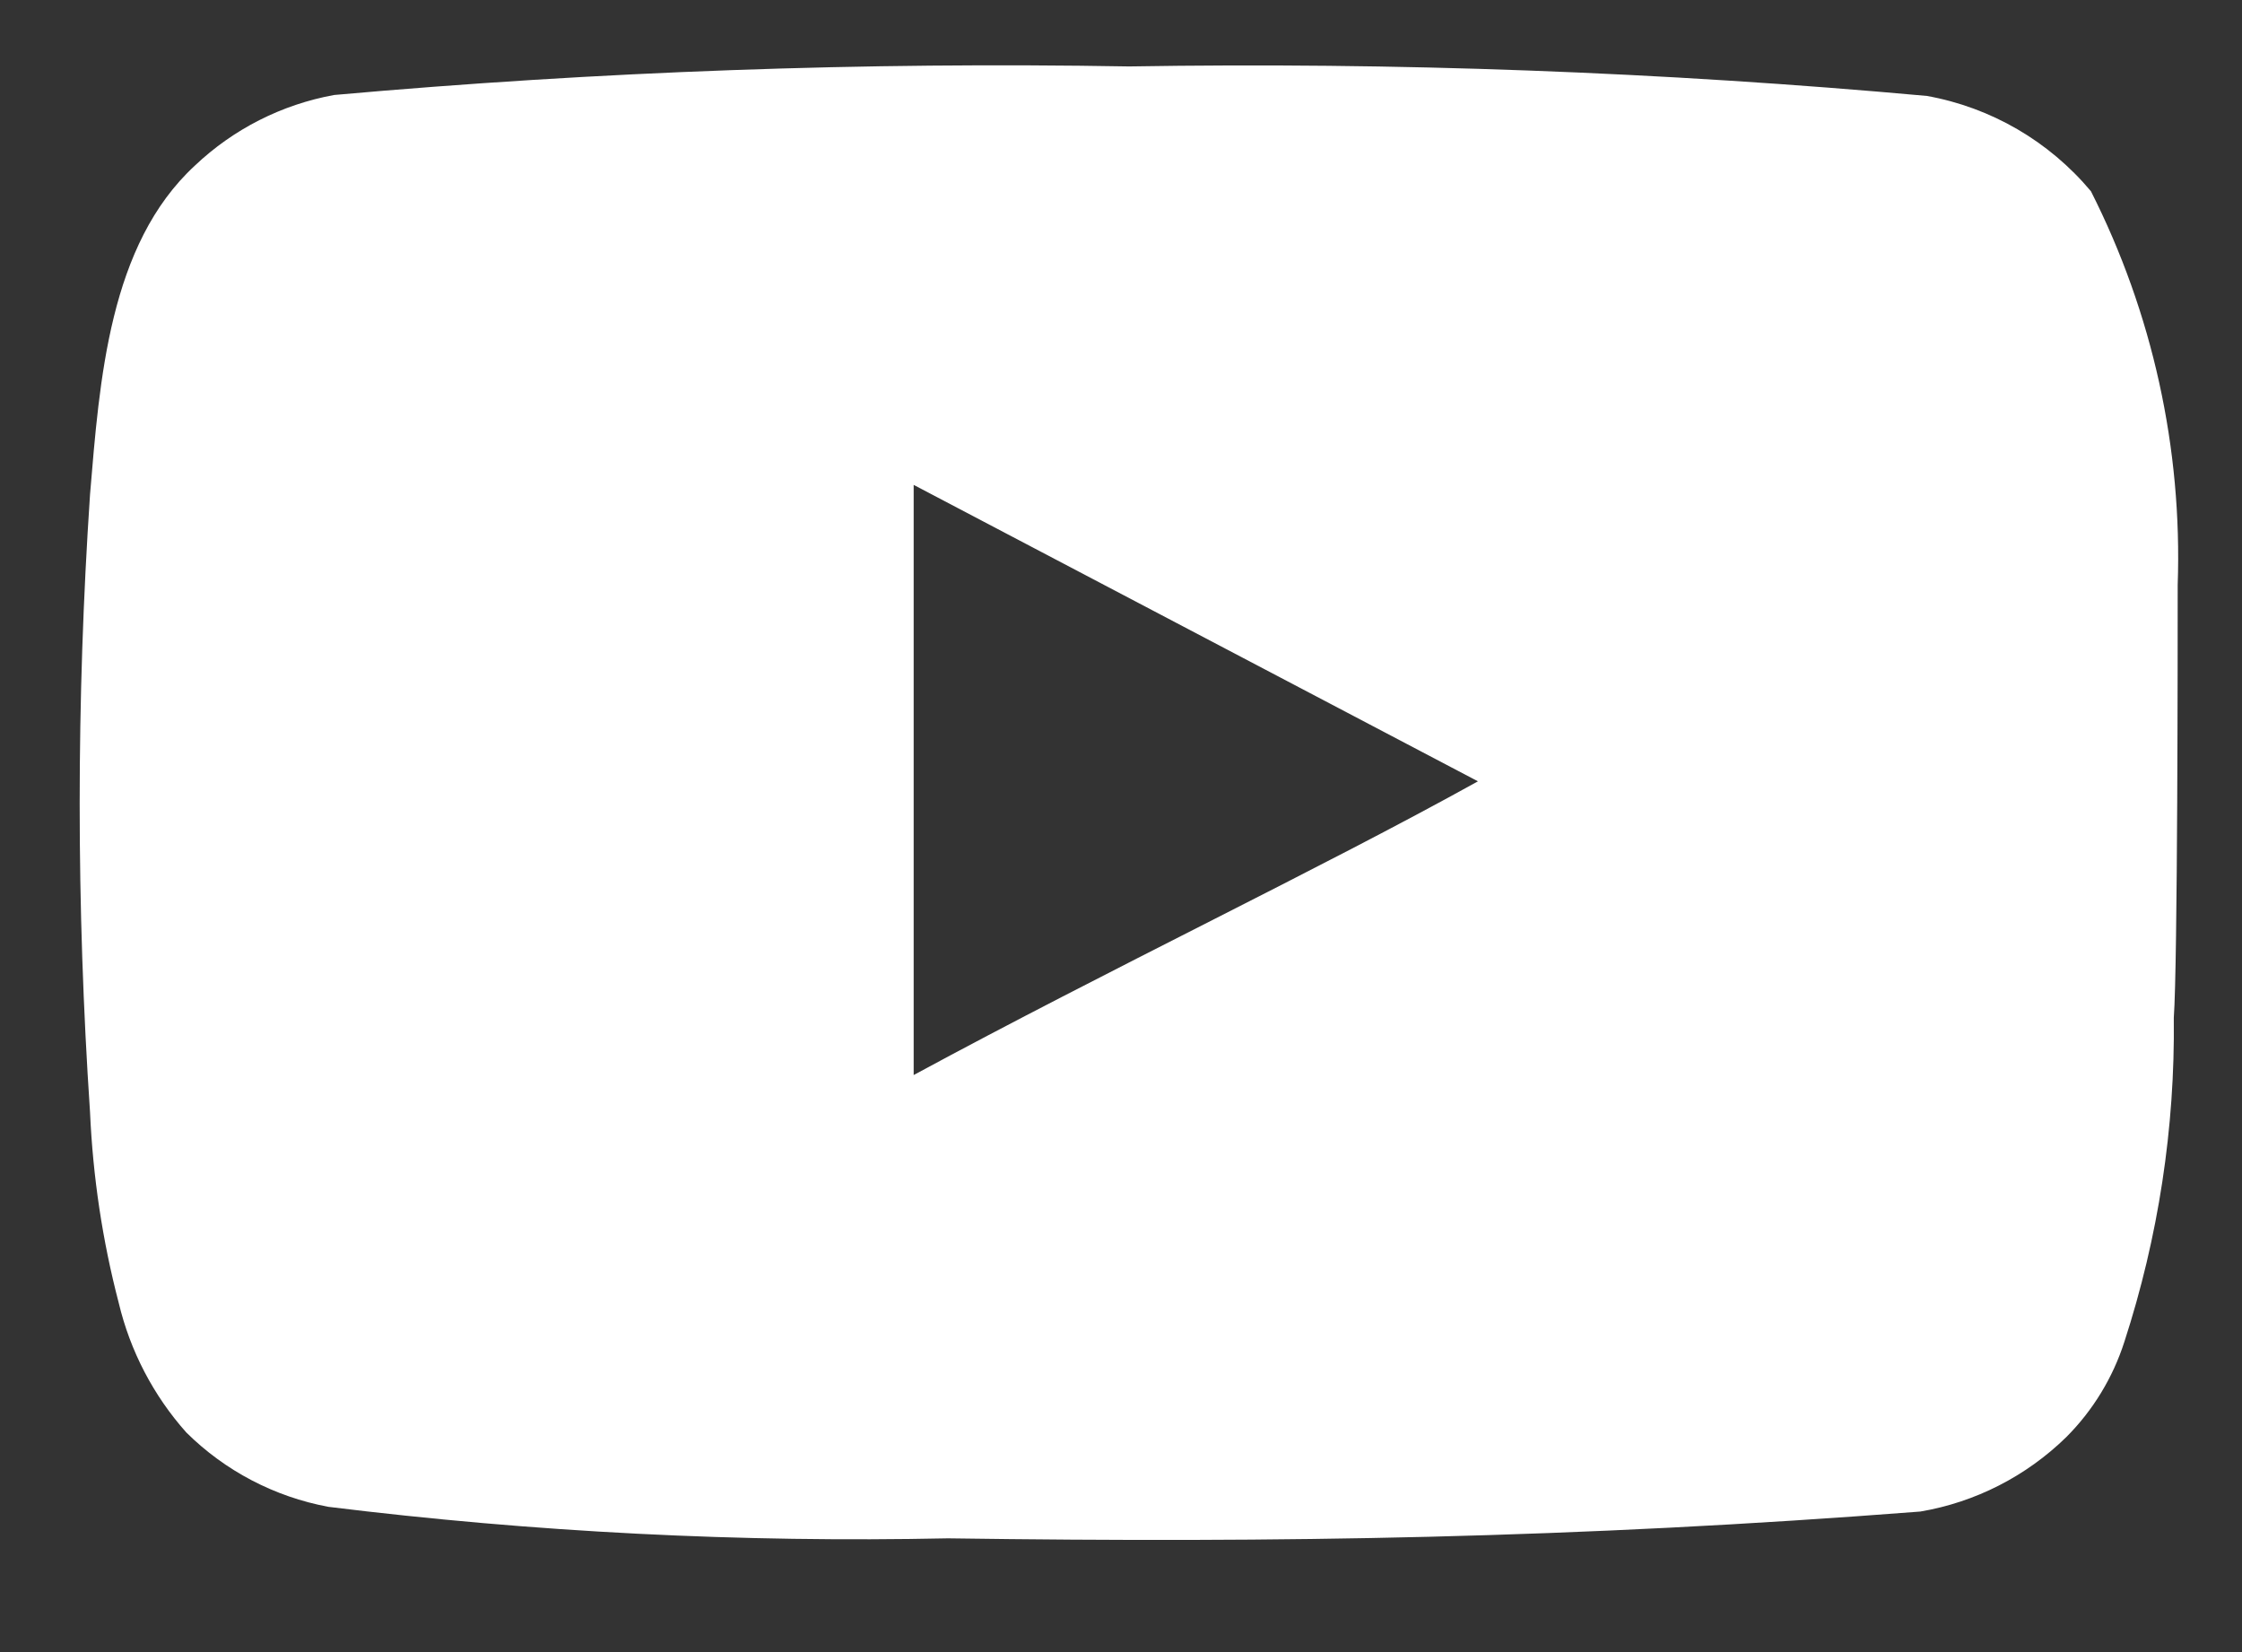 <svg xmlns="http://www.w3.org/2000/svg" width="19" height="14" viewBox="0 0 19 14" fill="none"><rect x="0" y="0" width="19" height="14" fill="#333333" stroke="none"/><path d="M18.455 4.957C18.495 3.801 18.242 2.653 17.72 1.621C17.365 1.197 16.874 0.911 16.33 0.813C14.082 0.609 11.825 0.526 9.569 0.563C7.32 0.524 5.071 0.605 2.831 0.805C2.388 0.886 1.979 1.093 1.652 1.403C0.925 2.073 0.844 3.22 0.763 4.19C0.646 5.933 0.646 7.682 0.763 9.425C0.787 9.97 0.868 10.512 1.006 11.04C1.103 11.448 1.3 11.826 1.579 12.139C1.908 12.465 2.327 12.684 2.783 12.769C4.524 12.984 6.279 13.073 8.034 13.036C10.861 13.076 13.341 13.036 16.274 12.809C16.74 12.73 17.171 12.51 17.51 12.179C17.736 11.953 17.905 11.676 18.003 11.371C18.291 10.485 18.433 9.557 18.422 8.625C18.455 8.172 18.455 5.442 18.455 4.957ZM7.743 9.11V4.109L12.525 6.621C11.184 7.365 9.415 8.205 7.743 9.11Z" fill="white"></path></svg>